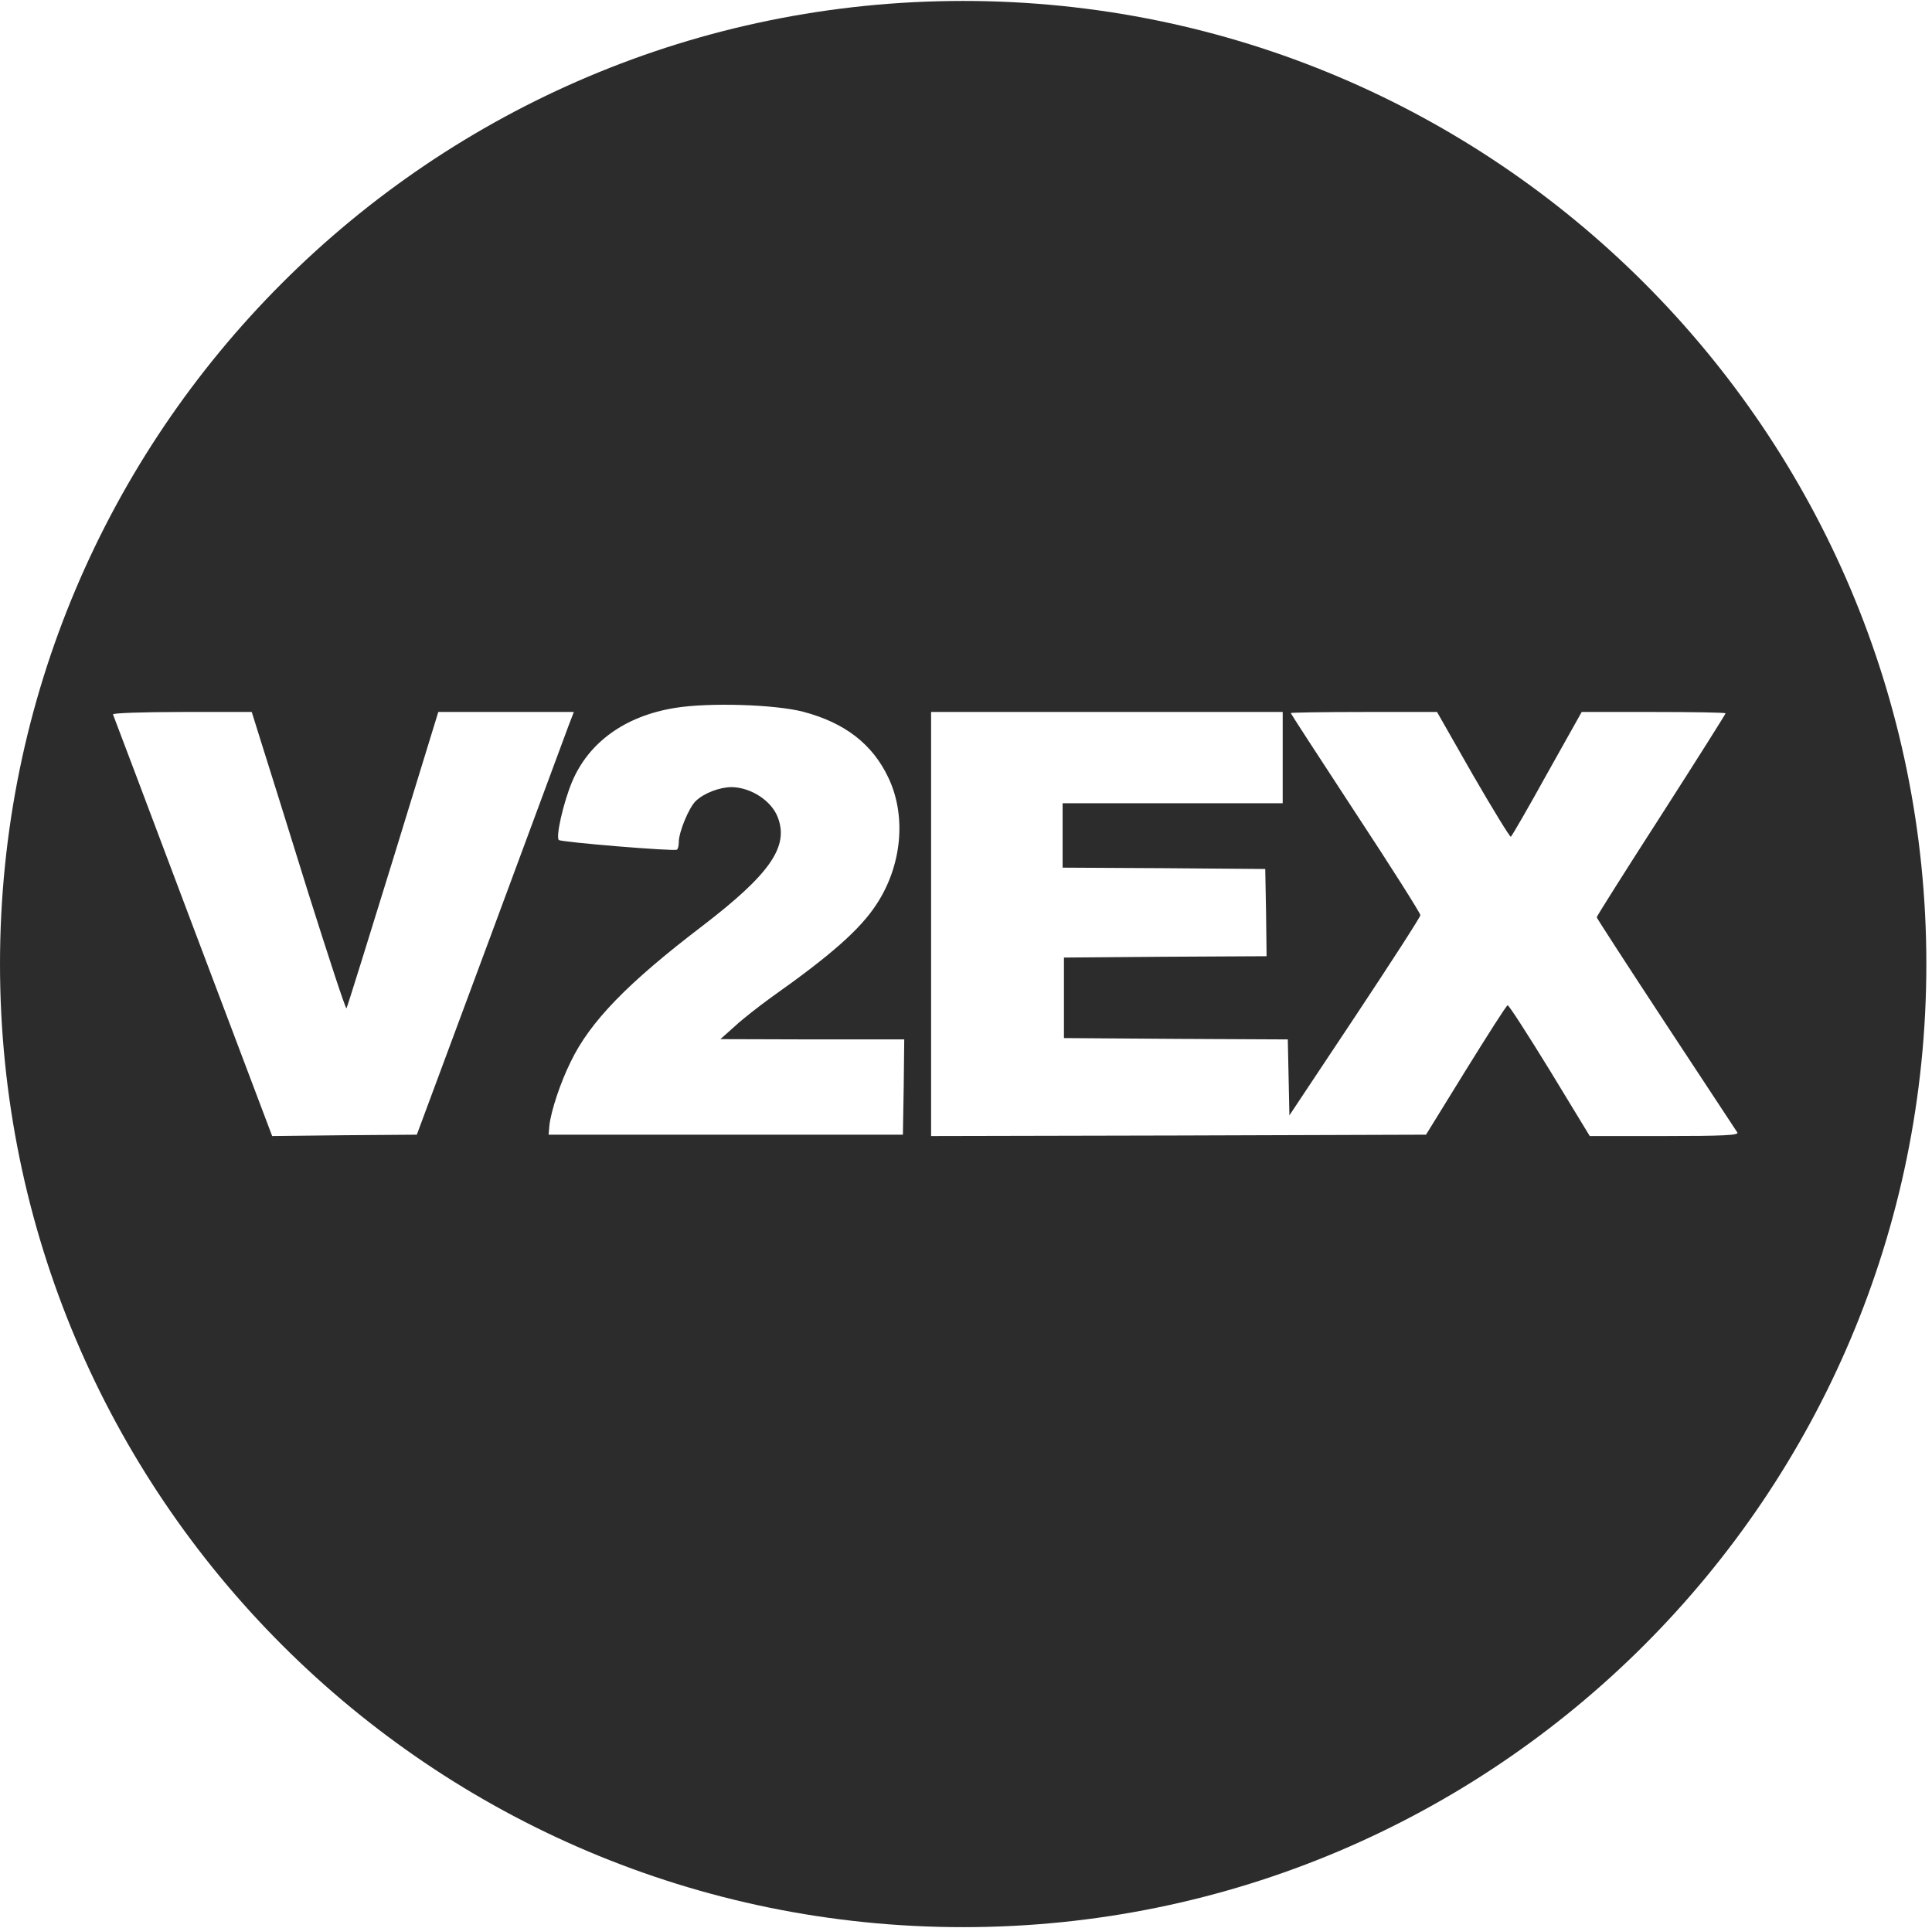 <?xml version="1.0" standalone="no"?><!DOCTYPE svg PUBLIC "-//W3C//DTD SVG 1.1//EN" "http://www.w3.org/Graphics/SVG/1.1/DTD/svg11.dtd"><svg t="1628691985651" class="icon" viewBox="0 0 1026 1024" version="1.1" xmlns="http://www.w3.org/2000/svg" p-id="1592" xmlns:xlink="http://www.w3.org/1999/xlink" width="200.391" height="200"><defs><style type="text/css"></style></defs><path d="M511.5 0.5C229.01 0.5 0 229.51 0 512s229.01 511.5 511.5 511.5c282.491 0 511.501-229.01 511.501-511.5S793.991 0.5 511.501 0.5z m-85.03 377.489c22.235 5.844 36.918 17.244 45.324 35.064 9.697 20.382 7.128 46.75-6.27 67.132-8.696 13.4-24.23 27.084-55.876 49.462-6.27 4.56-14.966 11.26-19.244 15.252l-7.837 6.982 48.89 0.146h48.746l-0.283 25.229-0.429 25.37h-188.15l0.43-4.99c0.854-7.554 5.698-22.38 11.26-33.64 10.262-21.376 30.218-41.904 69.843-72.122 35.92-27.51 46.181-42.19 40.194-57.728-3.273-8.835-14.25-15.963-24.513-16.107-6.274 0-14.683 3.137-19.1 7.412-3.564 3.423-8.982 16.393-8.982 21.808 0 1.853-0.426 3.706-0.998 3.992-1.567 0.998-61.574-3.992-62.715-5.13-1.71-1.712 2.422-19.812 6.986-30.79 8.835-21.092 28.218-35.06 54.591-39.338 18.1-2.994 53.167-1.857 68.133 1.996z m-287.788 16.106c2.854 8.836 13.971 44.612 24.802 79.394 10.978 34.778 20.099 62.714 20.528 61.999 0.426-0.708 11.543-36.345 24.802-79.394l23.944-77.966h71.982l-2.85 7.415c-1.567 4.131-20.239 54.734-41.621 112.32l-38.914 104.764-38.341 0.286-38.484 0.426-42.05-111.322c-23.09-61.29-42.19-112.036-42.476-112.605-0.283-0.712 16.25-1.284 36.634-1.284h37.06l4.984 15.967z m542.501 8.267v24.23h-116.88v34.21l53.88 0.282 53.732 0.43 0.433 23.089 0.283 23.235-53.736 0.286-53.883 0.426v42.762l59.441 0.426 59.438 0.29 0.43 20.238 0.425 20.095 34.778-52.309c19.105-28.794 34.782-53.024 34.782-54.022 0-0.998-15.395-25.371-34.352-54.166-18.958-28.933-34.496-52.88-34.496-53.164 0-0.286 17.534-0.572 38.913-0.572h38.77l19.101 33.498c10.548 18.246 19.67 33.069 20.095 32.783 0.573-0.43 9.268-15.392 19.248-33.495l18.385-32.786h38.198c20.957 0 38.205 0.286 38.205 0.715 0 0.426-15.395 24.803-34.213 54.166-18.815 29.216-34.21 53.593-34.21 54.162 0 0.429 16.536 25.94 36.778 56.73 20.238 30.79 37.343 56.73 37.916 57.585 0.854 1.427-7.272 1.853-38.631 1.853h-39.768l-21.237-34.918c-11.829-19.248-21.808-34.782-22.38-34.496-0.709 0.143-10.545 15.677-22.235 34.496l-21.096 34.206-131.417 0.429-131.42 0.283v-225.21h186.723v24.233z" fill="#2c2c2c" p-id="1593"></path></svg>
